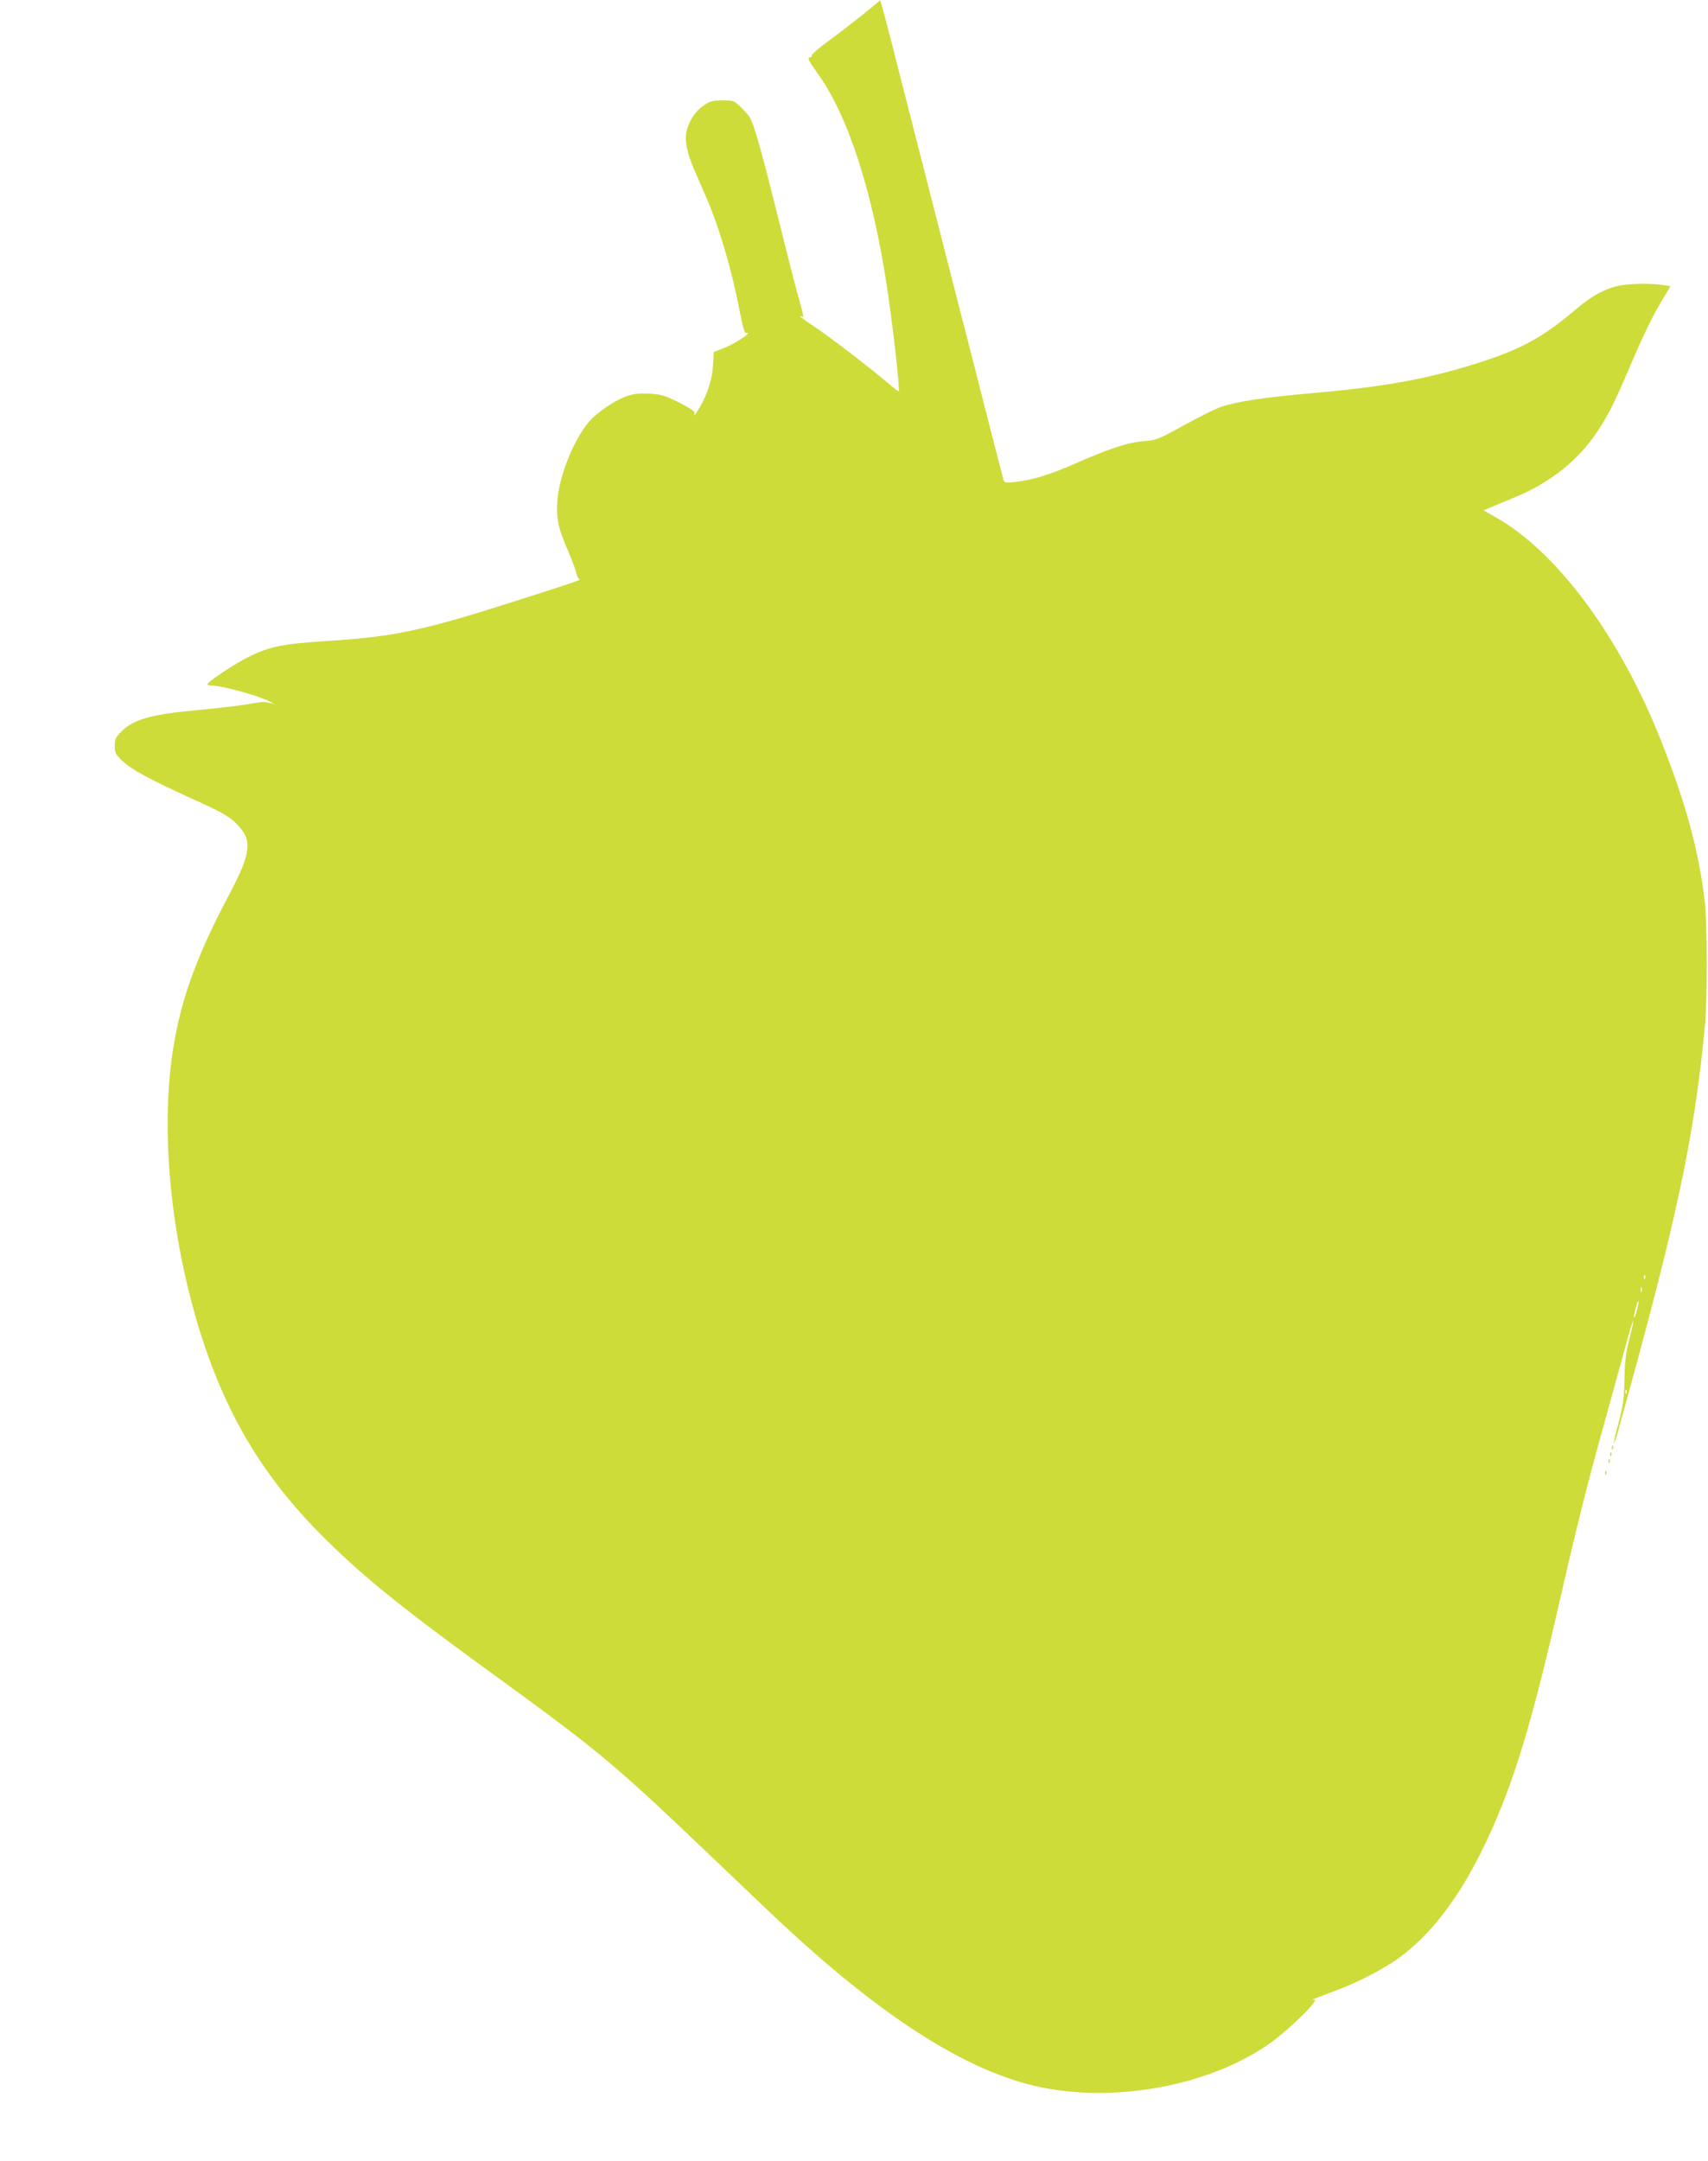 <?xml version="1.0" standalone="no"?>
<!DOCTYPE svg PUBLIC "-//W3C//DTD SVG 20010904//EN"
 "http://www.w3.org/TR/2001/REC-SVG-20010904/DTD/svg10.dtd">
<svg version="1.0" xmlns="http://www.w3.org/2000/svg"
 width="1012pt" height="1280pt" viewBox="0 0 1012 1280"
 preserveAspectRatio="xMidYMid meet">
<g transform="translate(0,1280) scale(0.1,-0.1)"
fill="#cddc39" stroke="none">
<path d="M5109 12711 c-59 -47 -150 -117 -203 -156 -53 -38 -96 -76 -96 -82 0
-7 -4 -13 -10 -13 -19 0 -10 -19 46 -97 178 -248 321 -687 408 -1253 36 -235
79 -617 71 -628 -2 -2 -31 21 -66 51 -112 95 -342 271 -432 331 -48 32 -87 60
-87 63 0 2 5 1 10 -2 15 -9 13 1 -20 118 -16 58 -73 278 -125 489 -94 378
-134 518 -160 568 -7 14 -32 43 -55 65 -40 39 -43 40 -109 40 -57 0 -74 -4
-109 -28 -49 -32 -87 -88 -103 -150 -14 -57 0 -131 47 -239 19 -43 50 -115 70
-160 79 -184 151 -431 199 -683 14 -74 27 -119 34 -117 46 10 -49 -56 -124
-87 l-66 -26 -4 -75 c-5 -84 -30 -166 -75 -246 -30 -51 -46 -70 -34 -41 3 9
-27 30 -91 62 -85 43 -106 49 -176 53 -57 3 -92 0 -131 -13 -70 -23 -178 -95
-228 -153 -92 -107 -179 -327 -188 -473 -6 -105 6 -159 65 -295 23 -55 46
-115 49 -132 4 -18 12 -32 18 -33 18 -1 -52 -25 -399 -135 -533 -170 -701
-205 -1087 -230 -268 -17 -347 -32 -472 -93 -80 -39 -246 -149 -246 -163 0 -5
9 -8 20 -8 63 0 288 -62 350 -96 l25 -14 -30 7 c-37 8 -30 8 -145 -11 -52 -8
-174 -22 -270 -31 -285 -26 -389 -55 -462 -129 -33 -33 -38 -44 -38 -84 0 -41
5 -50 44 -88 56 -53 158 -108 416 -226 173 -78 213 -101 257 -143 102 -100 95
-171 -45 -435 -201 -380 -294 -649 -336 -970 -62 -484 5 -1097 180 -1642 157
-486 383 -853 744 -1206 228 -224 456 -407 1000 -802 622 -452 699 -517 1310
-1100 124 -118 259 -247 300 -286 649 -618 1174 -957 1622 -1048 452 -92 1006
15 1353 262 122 87 307 271 258 257 -41 -12 25 15 122 51 138 50 303 136 395
205 180 136 337 340 476 619 175 352 288 711 459 1460 99 436 172 728 265
1060 49 179 109 394 132 478 22 84 43 151 45 148 2 -2 -8 -50 -23 -107 -21
-82 -27 -132 -29 -240 -2 -114 -8 -154 -34 -253 -18 -65 -30 -120 -28 -122 2
-2 12 24 21 58 345 1238 453 1736 517 2403 16 159 15 613 0 745 -35 298 -111
578 -256 945 -243 617 -615 1122 -979 1329 l-76 43 38 16 c20 9 87 37 149 62
208 86 374 218 486 387 68 102 104 175 197 393 80 188 138 306 199 405 l39 65
-46 7 c-71 10 -180 9 -246 -2 -86 -14 -170 -58 -266 -140 -201 -171 -330 -241
-605 -327 -292 -91 -546 -136 -975 -173 -272 -24 -434 -49 -525 -80 -33 -11
-132 -60 -220 -109 -152 -84 -164 -88 -235 -94 -92 -6 -206 -43 -405 -131
-155 -68 -255 -99 -362 -111 -54 -6 -62 -5 -67 12 -3 10 -39 151 -81 313 -41
162 -146 574 -234 915 -87 341 -209 818 -271 1060 -61 242 -119 465 -128 496
l-17 57 -106 -87z m4638 -7483 c-3 -8 -6 -5 -6 6 -1 11 2 17 5 13 3 -3 4 -12
1 -19z m-20 -80 c-3 -7 -5 -2 -5 12 0 14 2 19 5 13 2 -7 2 -19 0 -25z m-28
-107 c-7 -28 -15 -49 -17 -46 -2 2 2 27 9 54 7 28 15 49 17 46 2 -2 -2 -27 -9
-54z m-62 -493 c-3 -8 -6 -5 -6 6 -1 11 2 17 5 13 3 -3 4 -12 1 -19z"/>
<path d="M9551 4224 c0 -11 3 -14 6 -6 3 7 2 16 -1 19 -3 4 -6 -2 -5 -13z"/>
<path d="M9541 4184 c0 -11 3 -14 6 -6 3 7 2 16 -1 19 -3 4 -6 -2 -5 -13z"/>
<path d="M9531 4144 c0 -11 3 -14 6 -6 3 7 2 16 -1 19 -3 4 -6 -2 -5 -13z"/>
<path d="M9511 4074 c0 -11 3 -14 6 -6 3 7 2 16 -1 19 -3 4 -6 -2 -5 -13z"/>
</g>
</svg>
